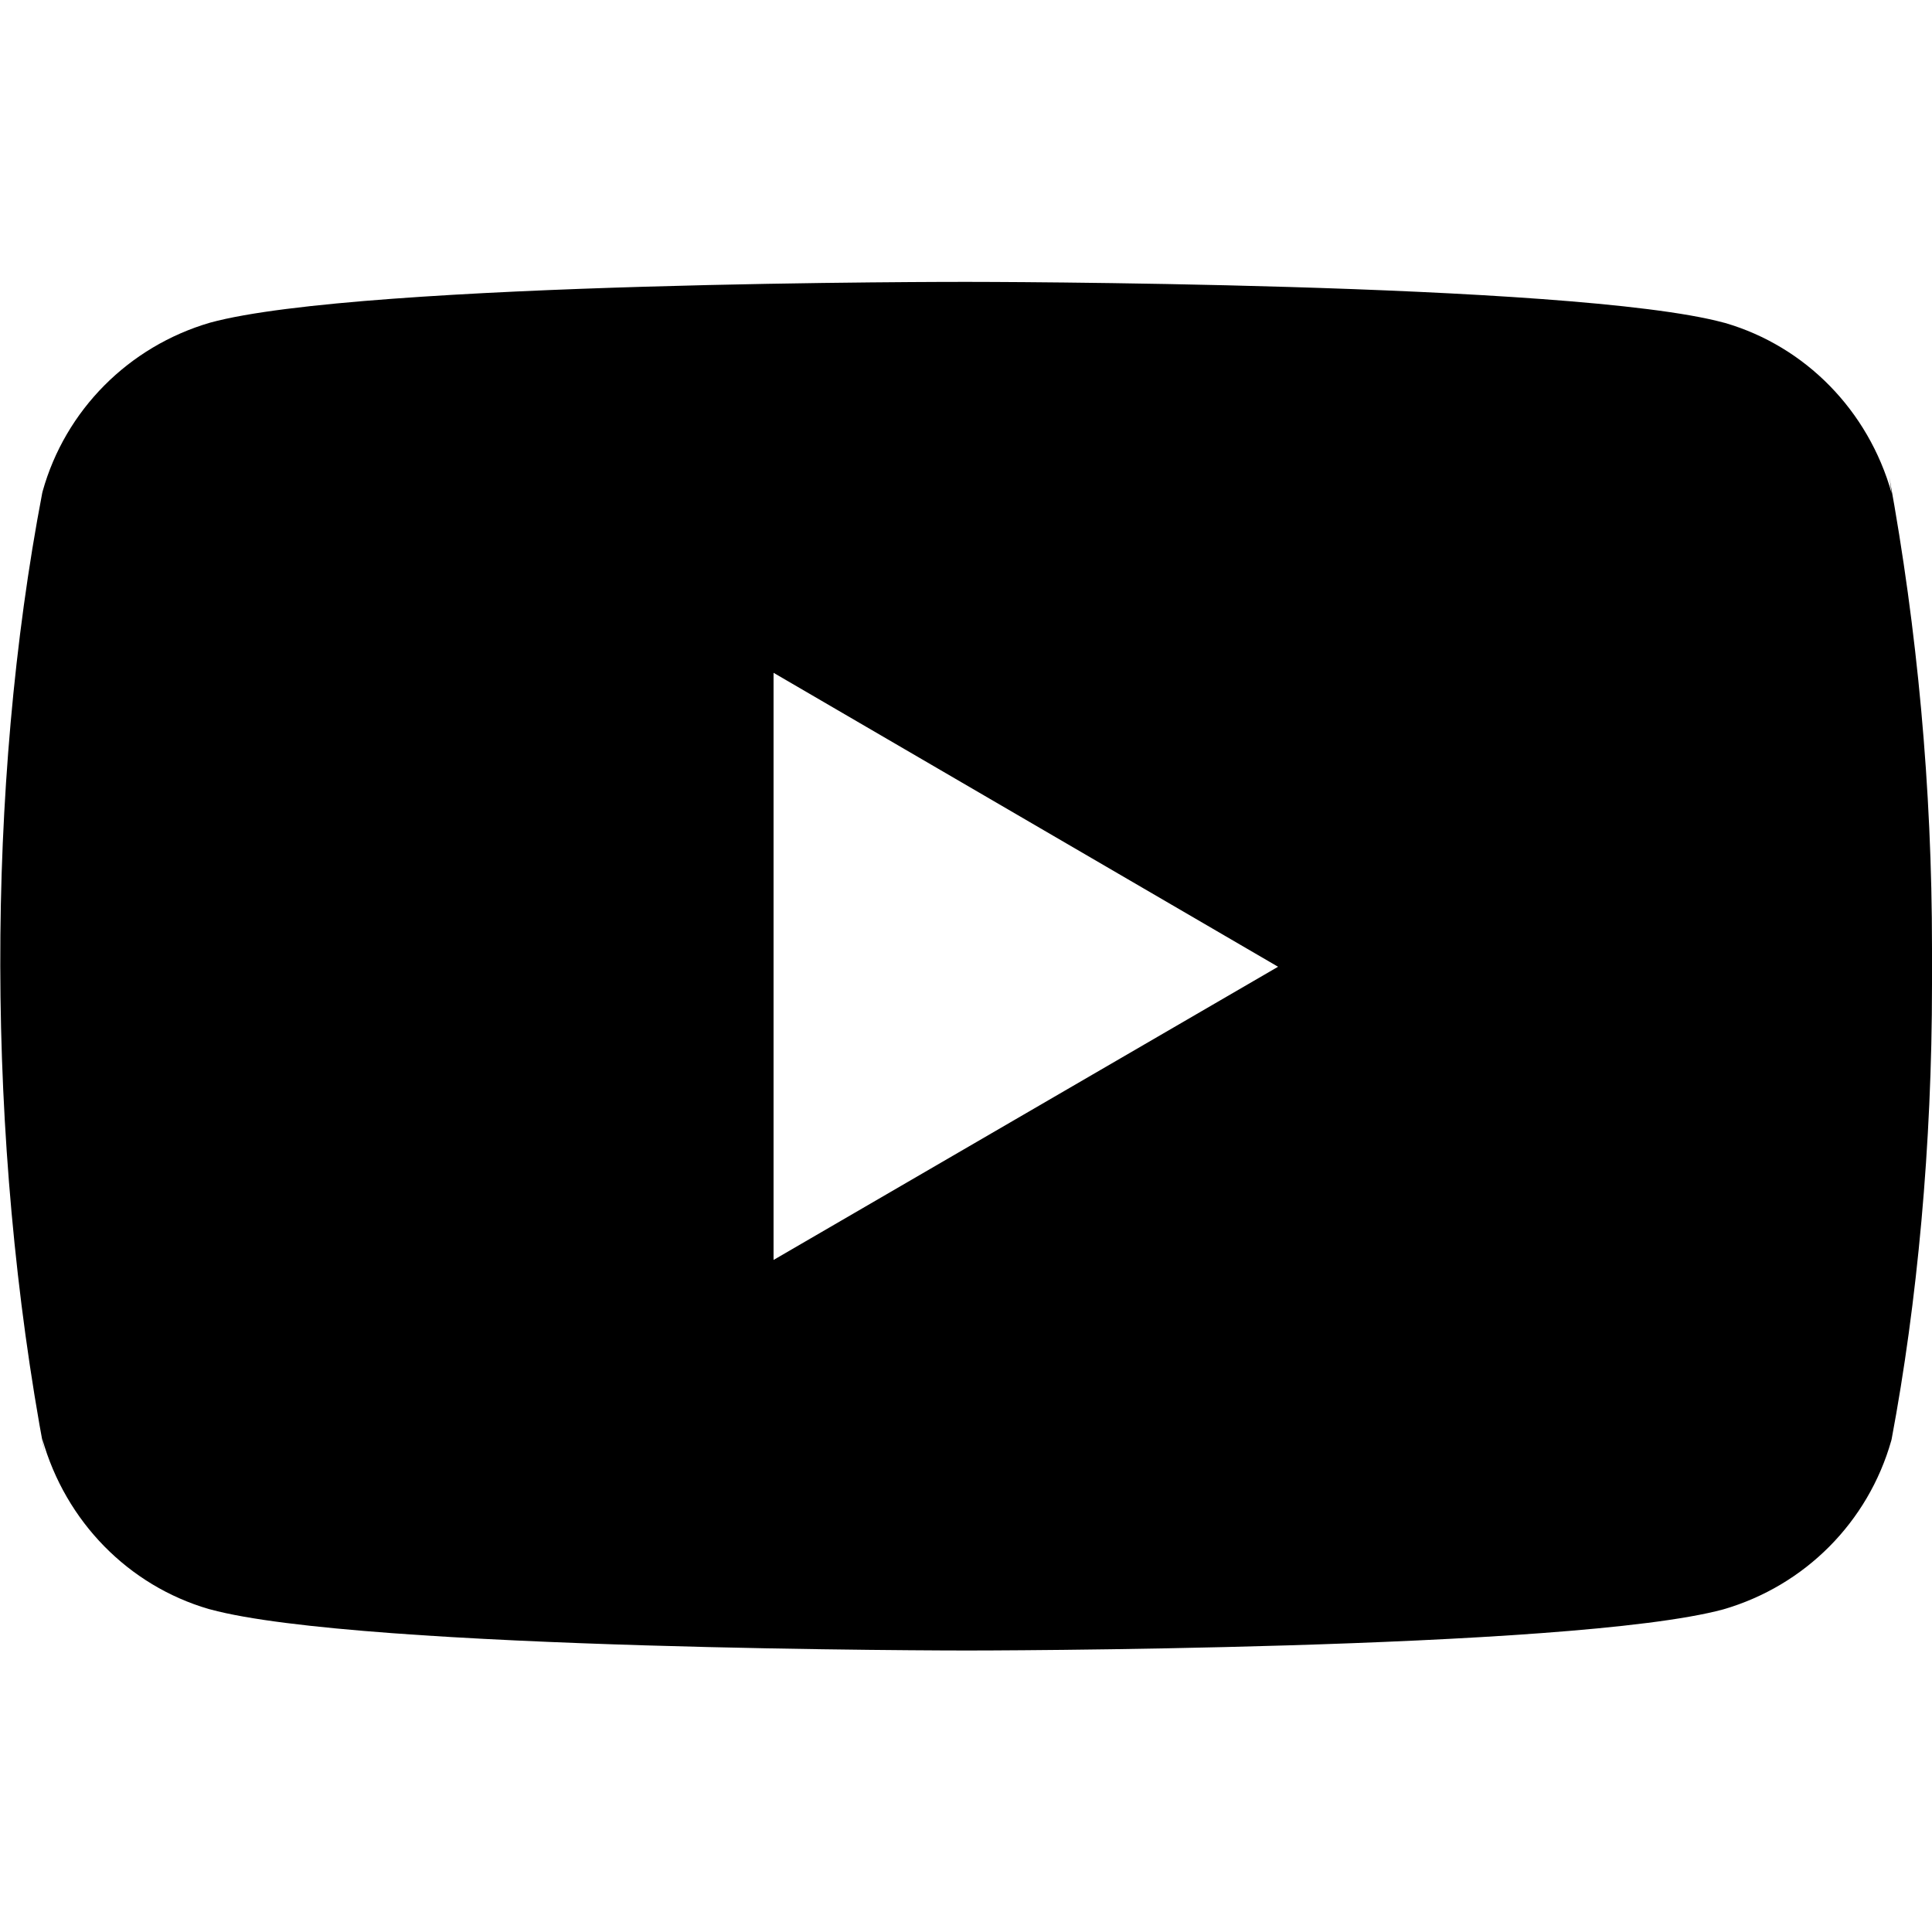 <svg xmlns="http://www.w3.org/2000/svg" viewBox="0 0 512 512"><path d="M500.7 126.5l.6 4.2c-6.2-22-22.9-38.9-44.1-45.1l-.4-.1c-39.9-10.8-200.5-10.8-200.5-10.8S96 74.5 55.7 85.5c-21.6 6.3-38.4 23.2-44.4 44.7l-.1.4c-14.9 77.9-15 171.5.7 254.9l-.7-4.2c6.2 22 22.9 38.9 44.1 45.1l.4.1c39.9 10.9 200.5 10.9 200.5 10.9s160.2 0 200.5-10.9c21.7-6.3 38.4-23.2 44.5-44.7l.1-.4c6.8-36.2 10.7-77.9 10.7-120.5v-9.6c0-42.7-3.9-84.4-11.3-124.8zM205 333.9V178.3l133.7 77.9L205 333.9z"/></svg>